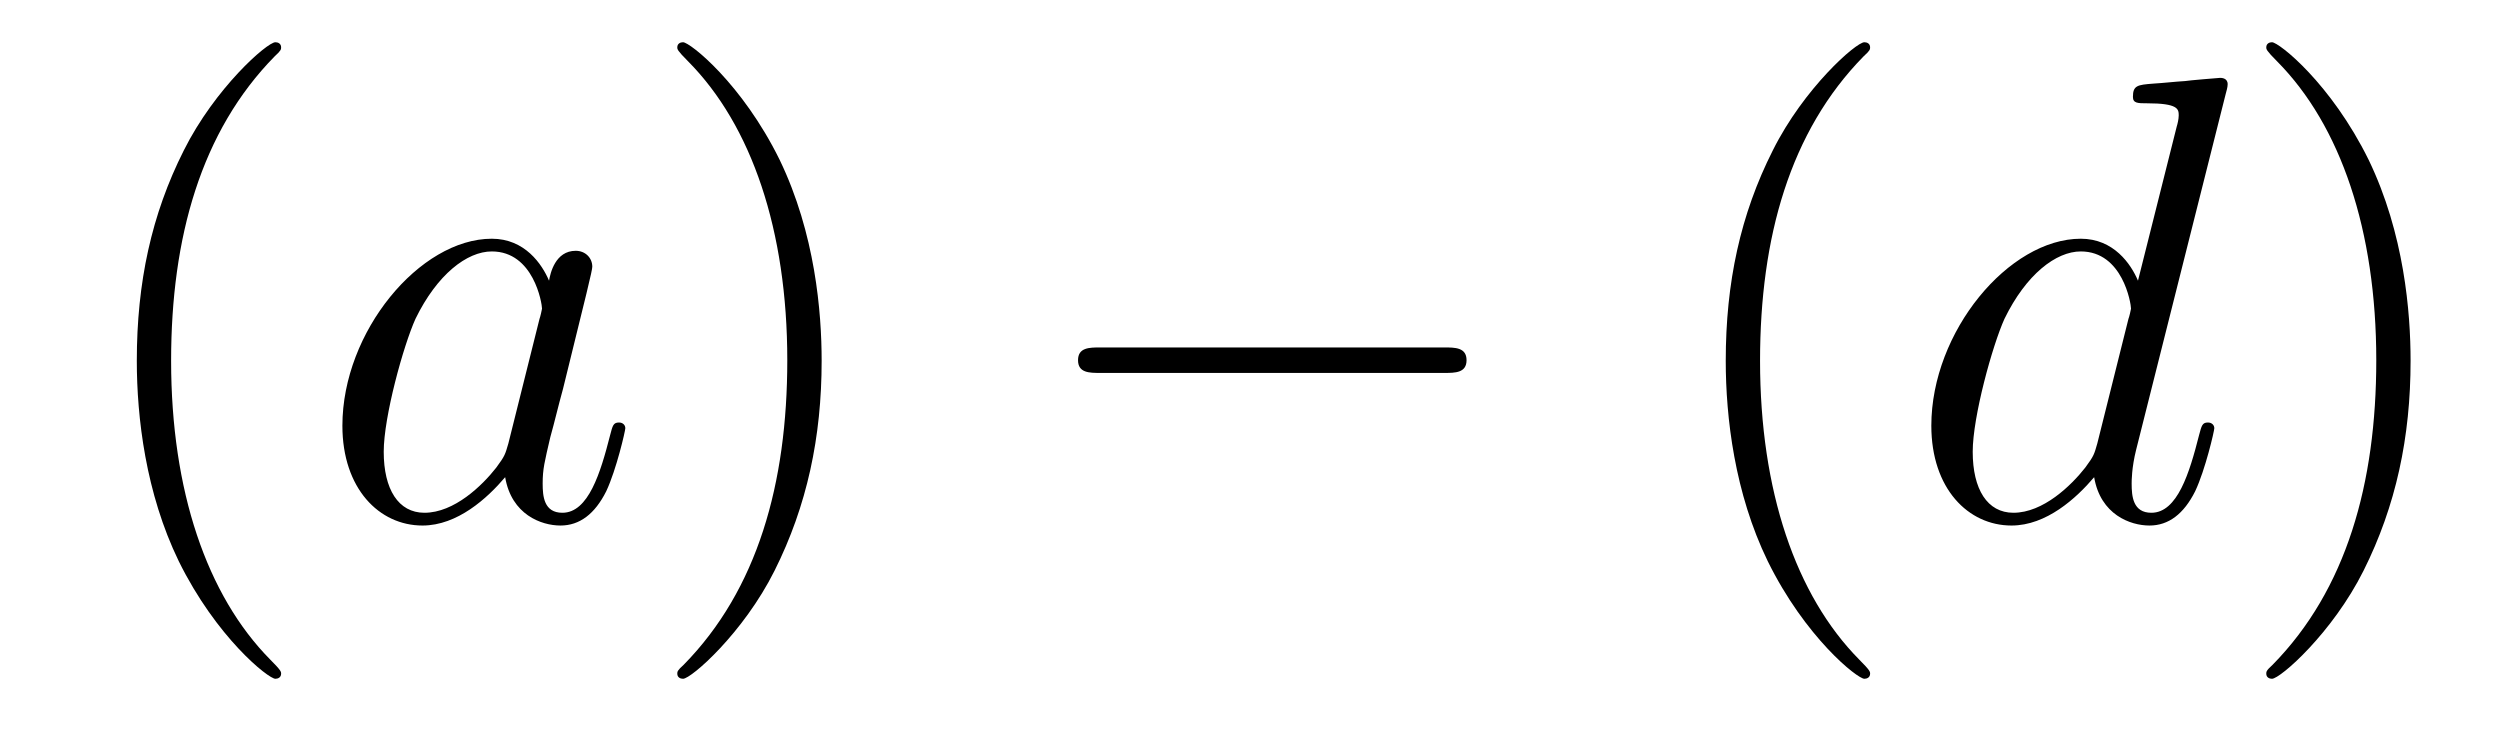 <?xml version='1.0' encoding='UTF-8'?>
<!-- This file was generated by dvisvgm 2.8.1 -->
<svg version='1.1' xmlns='http://www.w3.org/2000/svg' xmlns:xlink='http://www.w3.org/1999/xlink' width='47pt' height='14pt' viewBox='0 -14 47 14'>
<g id='page1'>
<g transform='matrix(1 0 0 -1 -127 650)'>
<path d='M132.285 651.335C132.285 651.371 132.285 651.395 132.082 651.598C130.887 652.806 130.217 654.778 130.217 657.217C130.217 659.536 130.779 661.532 132.166 662.943C132.285 663.05 132.285 663.074 132.285 663.11C132.285 663.182 132.225 663.206 132.177 663.206C132.022 663.206 131.042 662.345 130.456 661.173C129.847 659.966 129.572 658.687 129.572 657.217C129.572 656.152 129.739 654.73 130.36 653.451C131.066 652.017 132.046 651.239 132.177 651.239C132.225 651.239 132.285 651.263 132.285 651.335Z'/>
<path d='M136.557 655.662C136.497 655.459 136.497 655.435 136.329 655.208C136.067 654.873 135.541 654.36 134.979 654.36C134.489 654.36 134.214 654.802 134.214 655.507C134.214 656.165 134.584 657.503 134.811 658.006C135.218 658.842 135.78 659.273 136.246 659.273C137.035 659.273 137.19 658.293 137.19 658.197C137.19 658.185 137.154 658.029 137.143 658.006L136.557 655.662ZM137.322 658.723C137.19 659.033 136.868 659.512 136.246 659.512C134.895 659.512 133.437 657.767 133.437 655.997C133.437 654.814 134.13 654.12 134.943 654.12C135.6 654.12 136.162 654.634 136.497 655.029C136.616 654.324 137.178 654.12 137.537 654.12S138.183 654.336 138.398 654.766C138.589 655.173 138.756 655.902 138.756 655.949C138.756 656.009 138.709 656.057 138.637 656.057C138.529 656.057 138.517 655.997 138.47 655.818C138.29 655.113 138.063 654.36 137.573 654.36C137.226 654.36 137.202 654.67 137.202 654.909C137.202 655.184 137.238 655.316 137.346 655.782C137.43 656.081 137.489 656.344 137.585 656.691C138.027 658.484 138.135 658.914 138.135 658.986C138.135 659.153 138.003 659.285 137.824 659.285C137.441 659.285 137.346 658.866 137.322 658.723Z'/>
<path d='M142.447 657.217C142.447 658.125 142.327 659.607 141.658 660.994C140.953 662.428 139.972 663.206 139.841 663.206C139.793 663.206 139.733 663.182 139.733 663.11C139.733 663.074 139.733 663.05 139.936 662.847C141.132 661.64 141.801 659.667 141.801 657.228C141.801 654.909 141.24 652.913 139.853 651.502C139.733 651.395 139.733 651.371 139.733 651.335C139.733 651.263 139.793 651.239 139.841 651.239C139.996 651.239 140.976 652.1 141.562 653.272C142.172 654.491 142.447 655.782 142.447 657.217Z'/>
<path d='M154.152 656.989C154.355 656.989 154.571 656.989 154.571 657.228C154.571 657.468 154.355 657.468 154.152 657.468H147.685C147.482 657.468 147.267 657.468 147.267 657.228C147.267 656.989 147.482 656.989 147.685 656.989H154.152Z'/>
<path d='M162.158 651.335C162.158 651.371 162.158 651.395 161.955 651.598C160.759 652.806 160.089 654.778 160.089 657.217C160.089 659.536 160.651 661.532 162.038 662.943C162.158 663.05 162.158 663.074 162.158 663.11C162.158 663.182 162.098 663.206 162.05 663.206C161.895 663.206 160.914 662.345 160.329 661.173C159.719 659.966 159.444 658.687 159.444 657.217C159.444 656.152 159.611 654.73 160.233 653.451C160.938 652.017 161.919 651.239 162.05 651.239C162.098 651.239 162.158 651.263 162.158 651.335Z'/>
<path d='M168.844 662.237C168.856 662.285 168.88 662.357 168.88 662.417C168.88 662.536 168.761 662.536 168.737 662.536C168.725 662.536 168.139 662.488 168.079 662.476C167.876 662.464 167.697 662.441 167.481 662.428C167.183 662.405 167.099 662.393 167.099 662.178C167.099 662.058 167.194 662.058 167.362 662.058C167.948 662.058 167.96 661.95 167.96 661.831C167.96 661.759 167.936 661.663 167.924 661.627L167.194 658.723C167.063 659.033 166.74 659.512 166.119 659.512C164.768 659.512 163.309 657.767 163.309 655.997C163.309 654.814 164.003 654.12 164.816 654.12C165.473 654.12 166.035 654.634 166.37 655.029C166.489 654.324 167.051 654.12 167.41 654.12C167.768 654.12 168.055 654.336 168.27 654.766C168.462 655.173 168.629 655.902 168.629 655.949C168.629 656.009 168.581 656.057 168.509 656.057C168.402 656.057 168.39 655.997 168.342 655.818C168.163 655.113 167.936 654.36 167.446 654.36C167.099 654.36 167.075 654.67 167.075 654.909C167.075 654.957 167.075 655.208 167.159 655.543L168.844 662.237ZM166.429 655.662C166.37 655.459 166.37 655.435 166.202 655.208C165.939 654.873 165.413 654.36 164.852 654.36C164.361 654.36 164.087 654.802 164.087 655.507C164.087 656.165 164.457 657.503 164.684 658.006C165.091 658.842 165.653 659.273 166.119 659.273C166.908 659.273 167.063 658.293 167.063 658.197C167.063 658.185 167.027 658.029 167.015 658.006L166.429 655.662Z'/>
<path d='M172.319 657.217C172.319 658.125 172.2 659.607 171.531 660.994C170.825 662.428 169.845 663.206 169.713 663.206C169.666 663.206 169.606 663.182 169.606 663.11C169.606 663.074 169.606 663.05 169.809 662.847C171.005 661.64 171.674 659.667 171.674 657.228C171.674 654.909 171.112 652.913 169.725 651.502C169.606 651.395 169.606 651.371 169.606 651.335C169.606 651.263 169.666 651.239 169.713 651.239C169.869 651.239 170.849 652.1 171.435 653.272C172.045 654.491 172.319 655.782 172.319 657.217Z'/>
</g>
</g>
</svg>